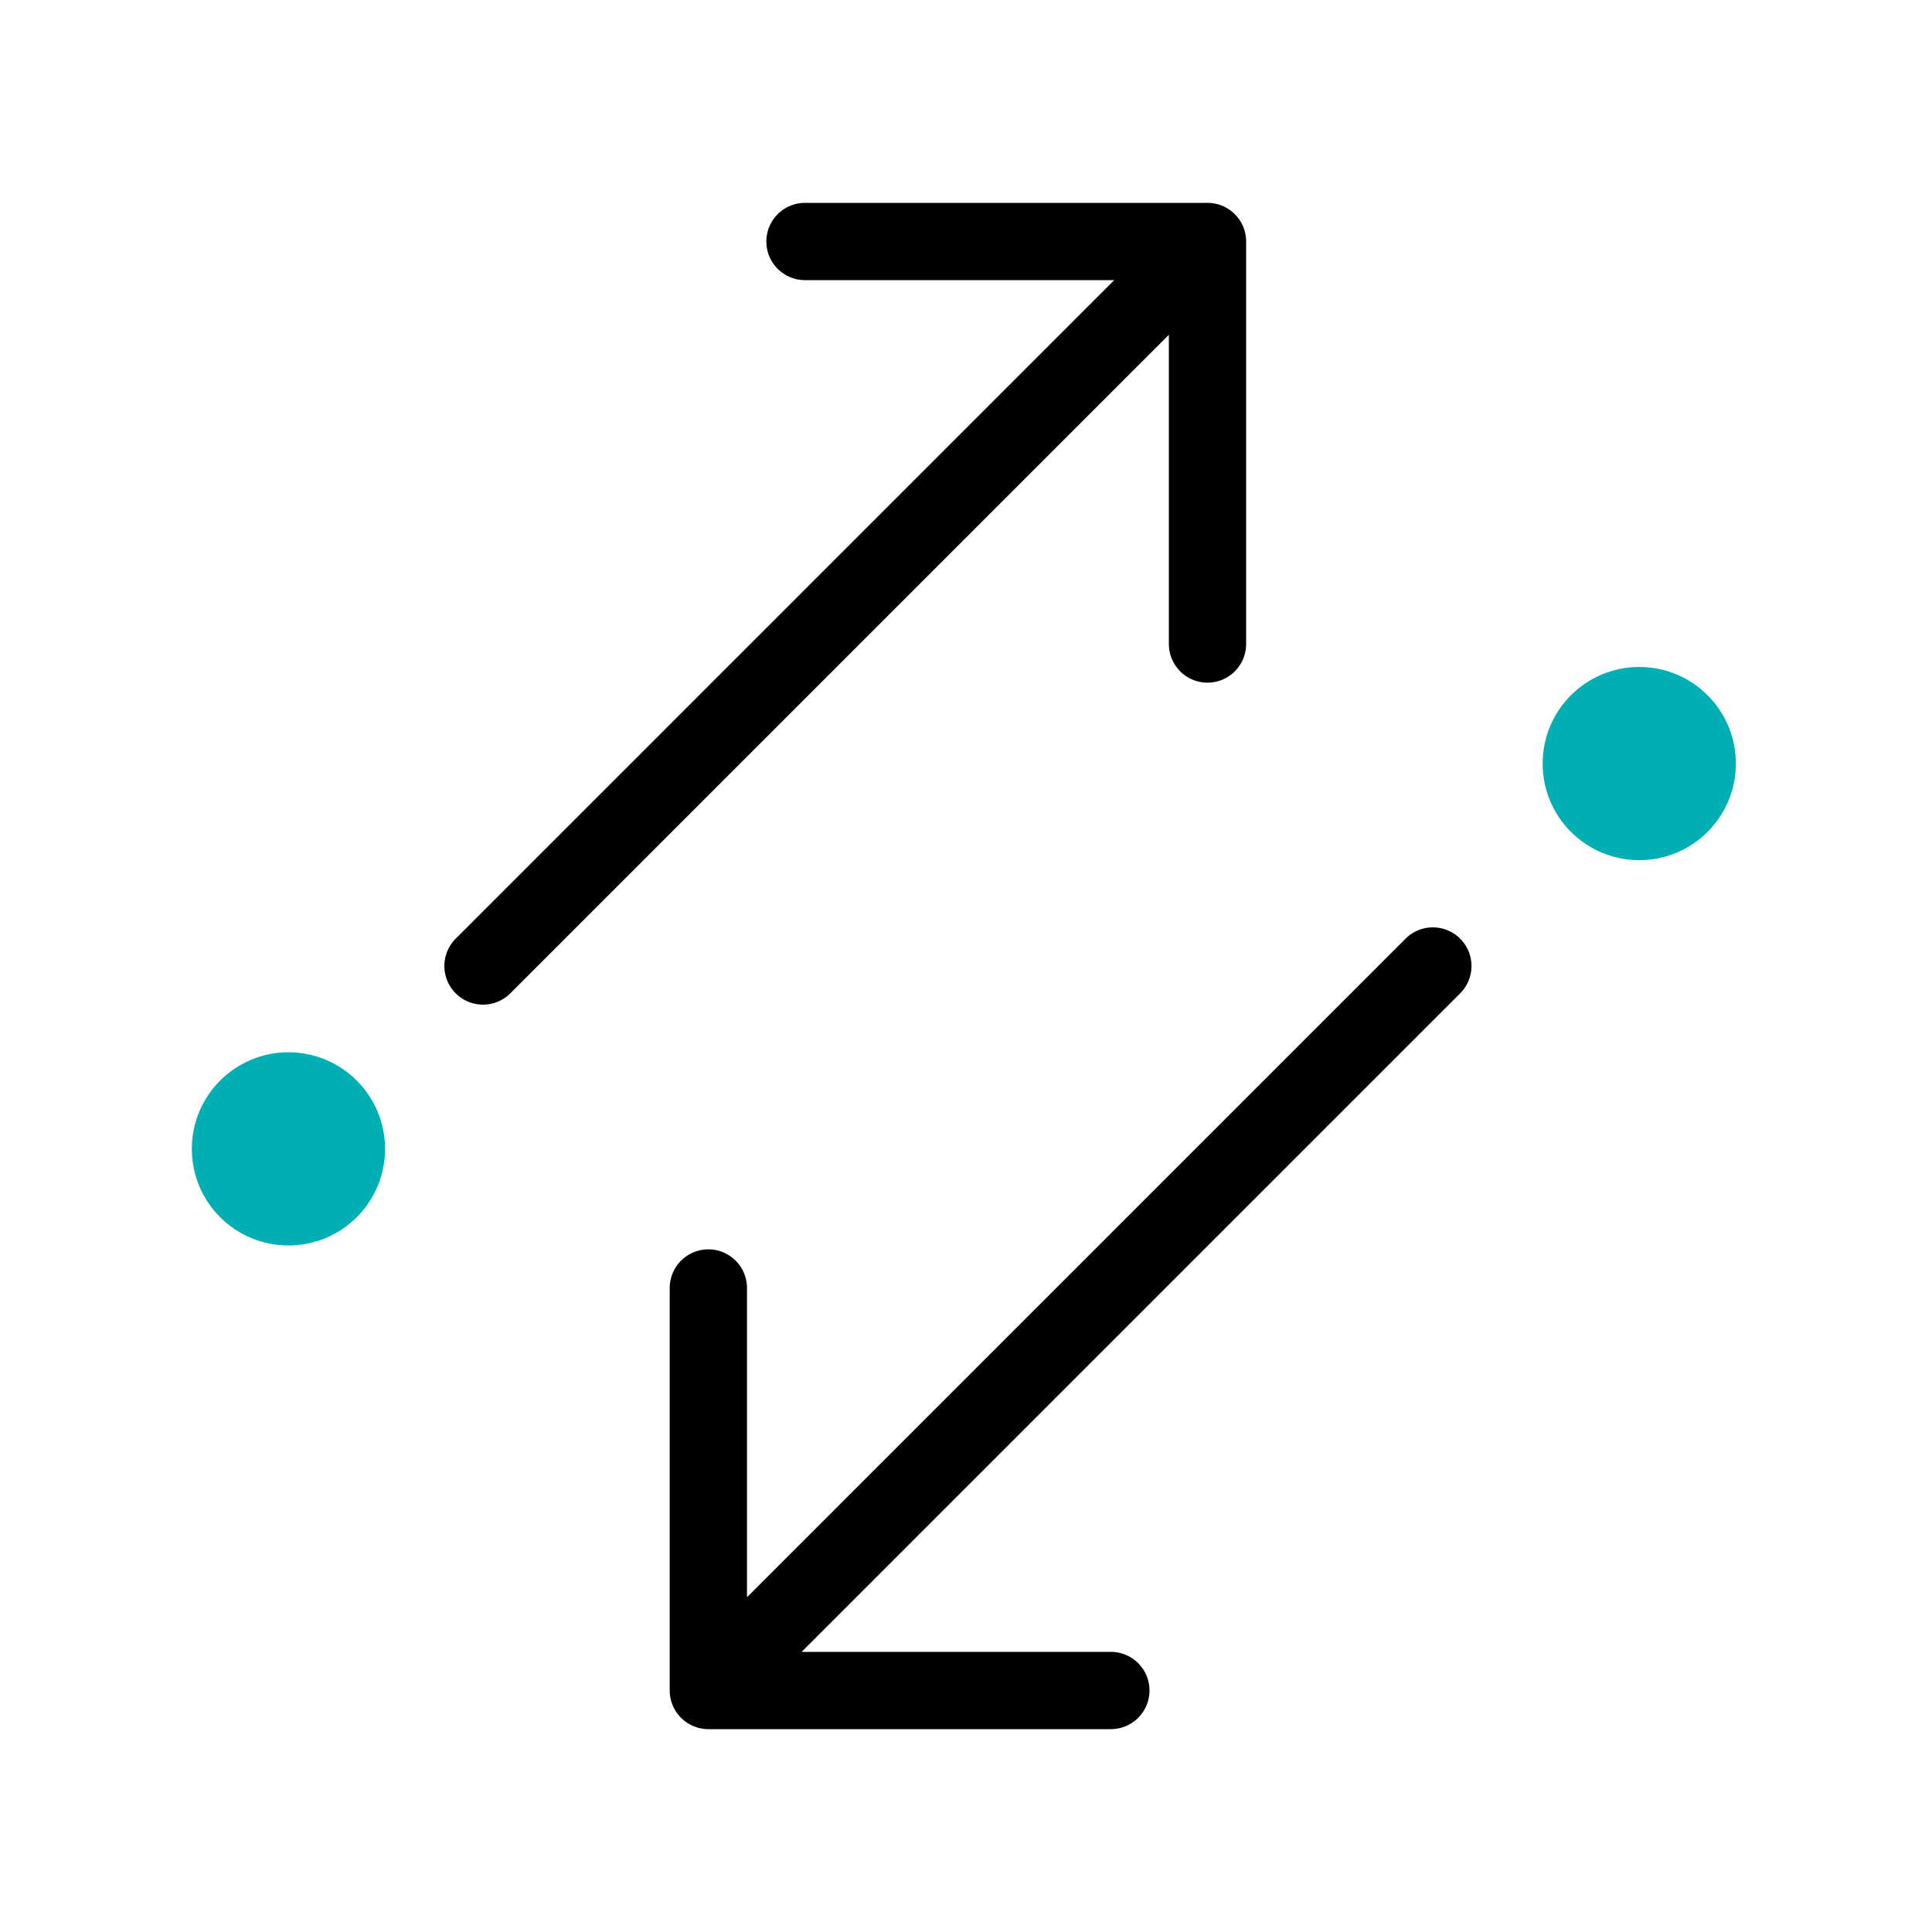 <svg width="50" height="50" viewBox="0 0 50 50" fill="none" xmlns="http://www.w3.org/2000/svg">
<path d="M12.5 25L31.25 6.25M31.25 6.25H20.833M31.25 6.25V16.667" stroke="black" stroke-width="2" stroke-linecap="round" stroke-linejoin="round"/>
<path d="M7.465 32.233C6.084 32.233 4.965 31.114 4.965 29.733C4.965 28.353 6.084 27.233 7.465 27.233C8.846 27.233 9.965 28.353 9.965 29.733C9.965 31.114 8.846 32.233 7.465 32.233Z" fill="#00AFB3"/>
<path d="M37.082 25L18.332 43.75M18.332 43.75L28.749 43.75M18.332 43.75L18.332 33.333" stroke="black" stroke-width="2" stroke-linecap="round" stroke-linejoin="round"/>
<path d="M42.424 17.261C43.804 17.261 44.924 18.38 44.924 19.761C44.924 21.142 43.804 22.261 42.424 22.261C41.043 22.261 39.924 21.142 39.924 19.761C39.924 18.38 41.043 17.261 42.424 17.261Z" fill="#00AFB3"/>
</svg>
